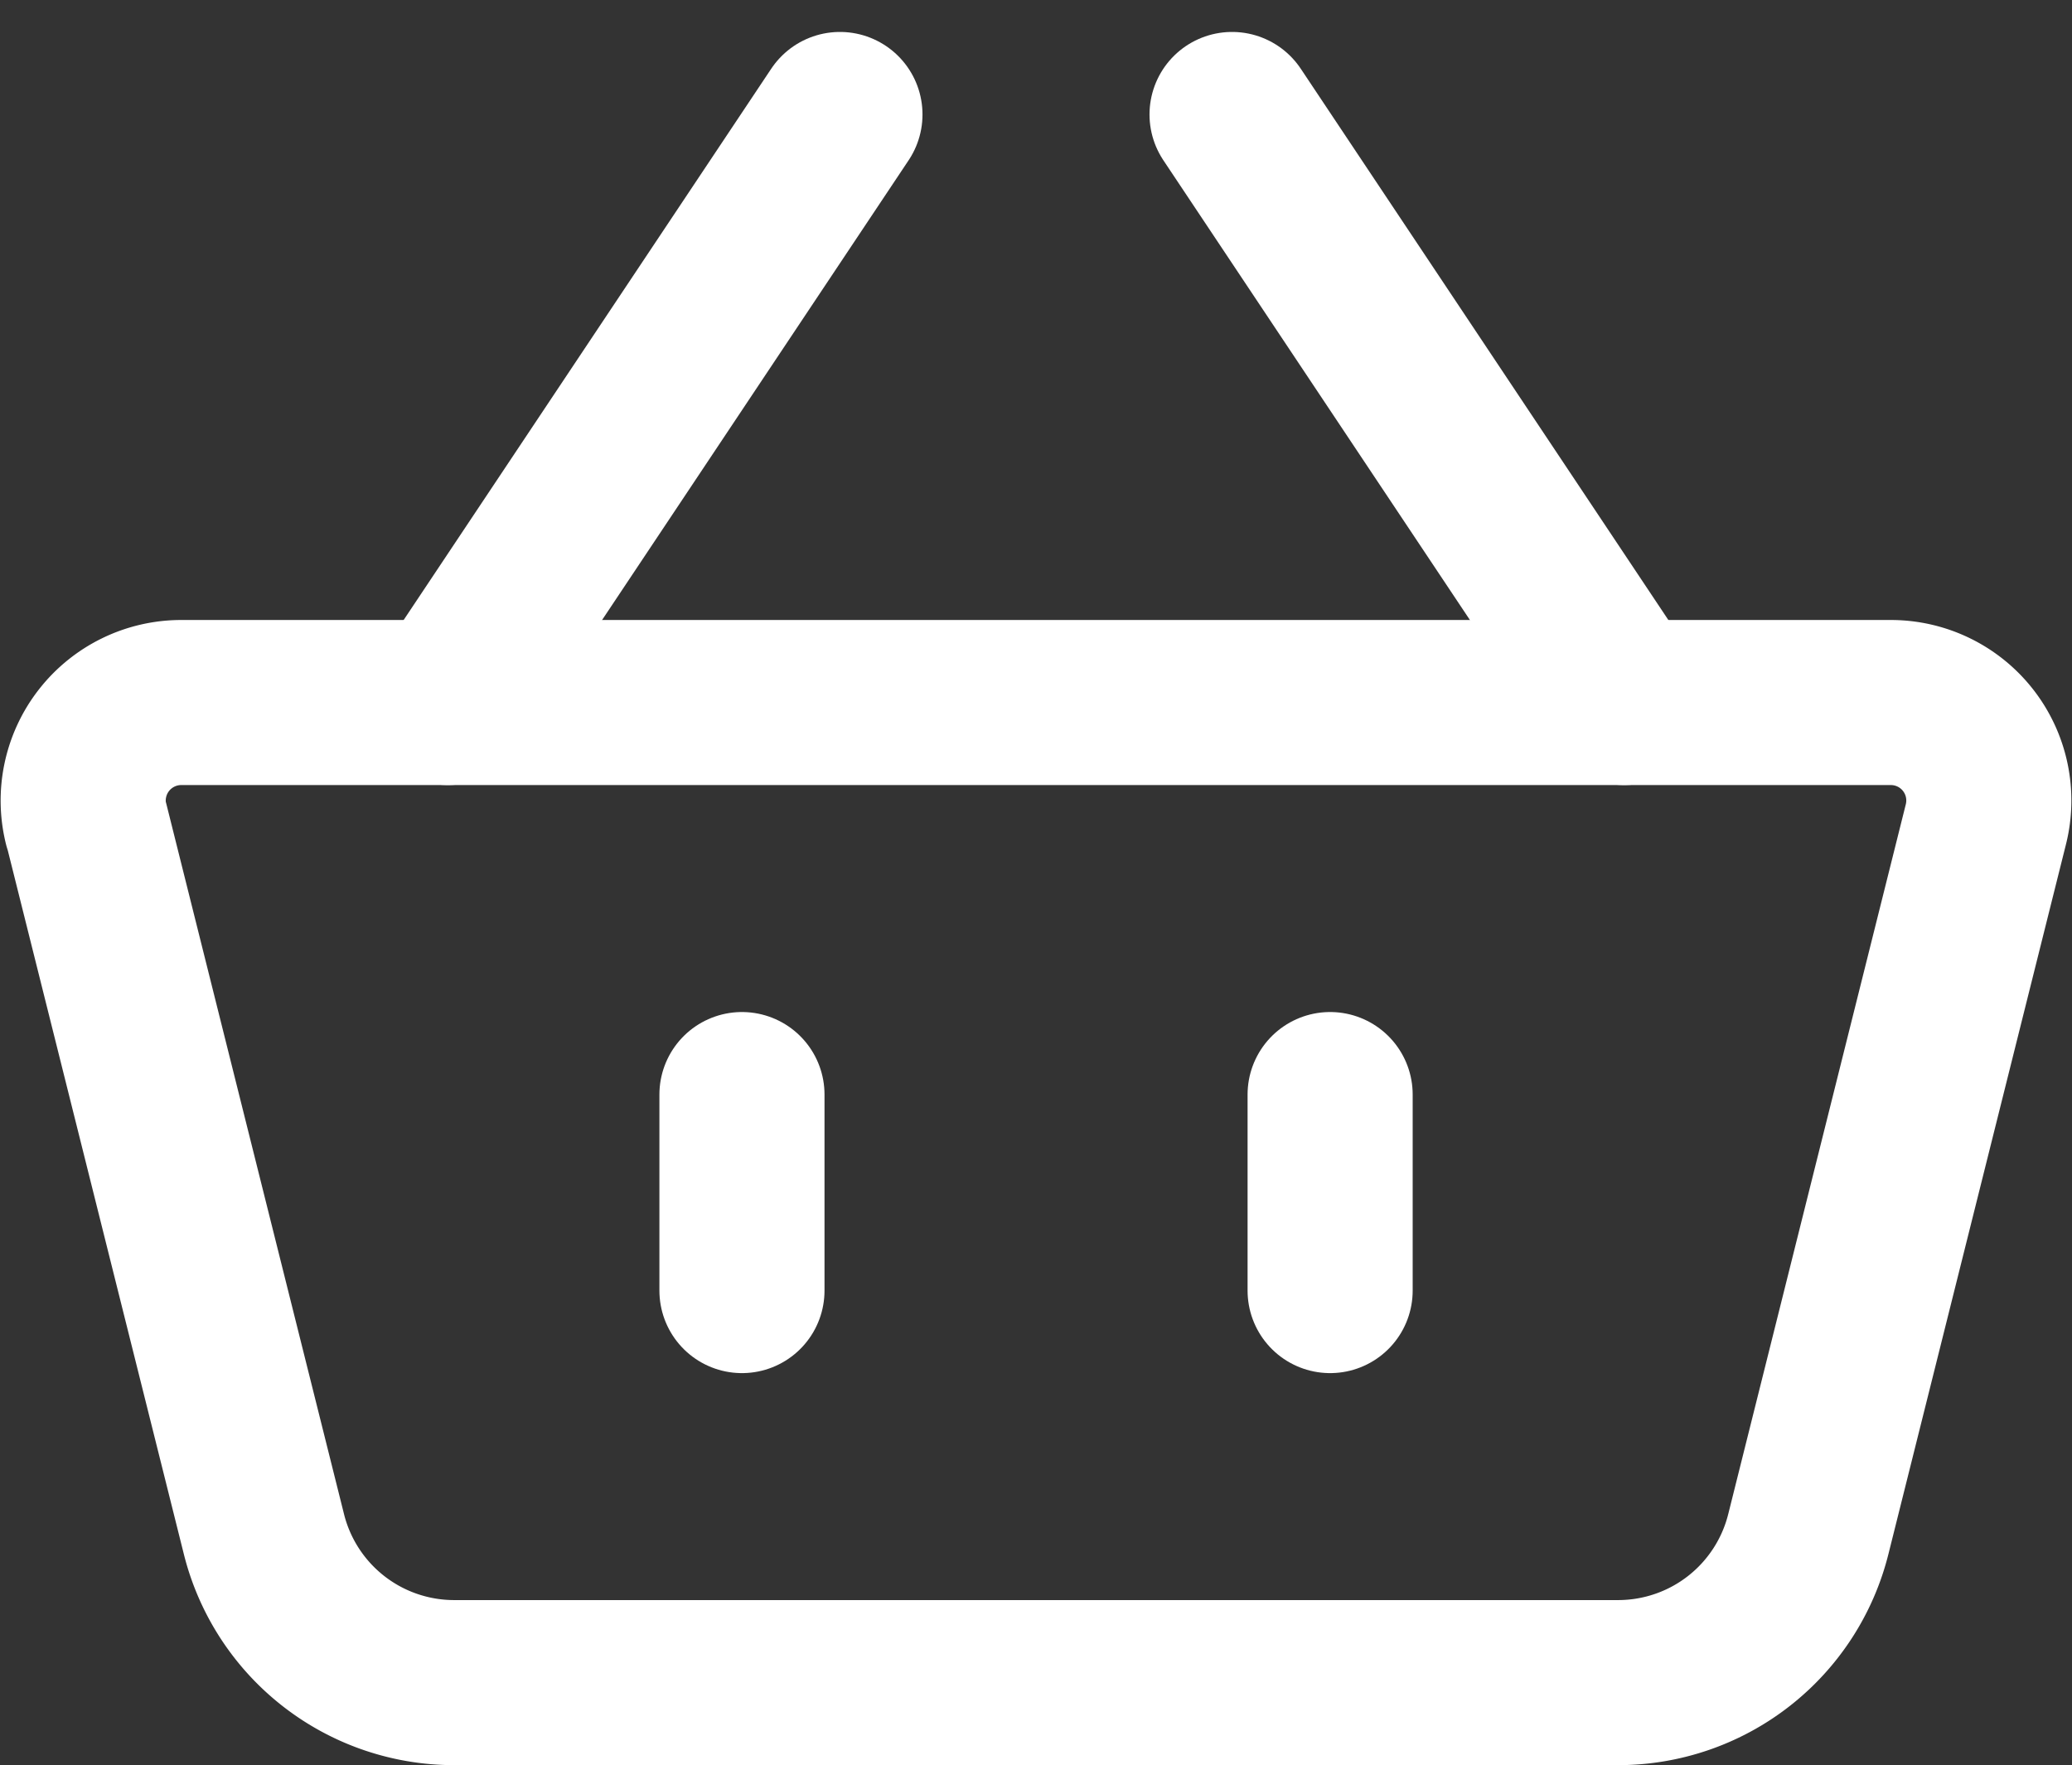 <?xml version="1.0" encoding="UTF-8"?>
<svg xmlns="http://www.w3.org/2000/svg" width="25.1" height="21.387" viewBox="0 0 25.1 21.387">
  <rect x="0" y="0" width="25.1" height="21.387" fill="#333333" stroke="none"/>
  <g id="Icon_akar-basket" data-name="Icon akar-basket" transform="translate(-2.413 -4.613)">
    <path id="Path_3" data-name="Path 3" d="M3.456,16.475A1.188,1.188,0,0,1,4.608,15h20.71a1.187,1.187,0,0,1,1.152,1.475l-2.151,8.6a2.375,2.375,0,0,1-2.3,1.8H7.91a2.375,2.375,0,0,1-2.3-1.8l-2.151-8.6Z" transform="translate(0 -1.875)" fill="none" stroke="#fff" stroke-linejoin="round" stroke-width="2"></path>
    <path id="Path_4" data-name="Path 4" d="M12.563,17.875V20.25m7.125-2.375V20.25M9,13.125,13.75,6m9.5,7.125L18.5,6" transform="translate(-1.162)" fill="none" stroke="#fff" stroke-linecap="round" stroke-width="2"></path>
  </g>
</svg>
